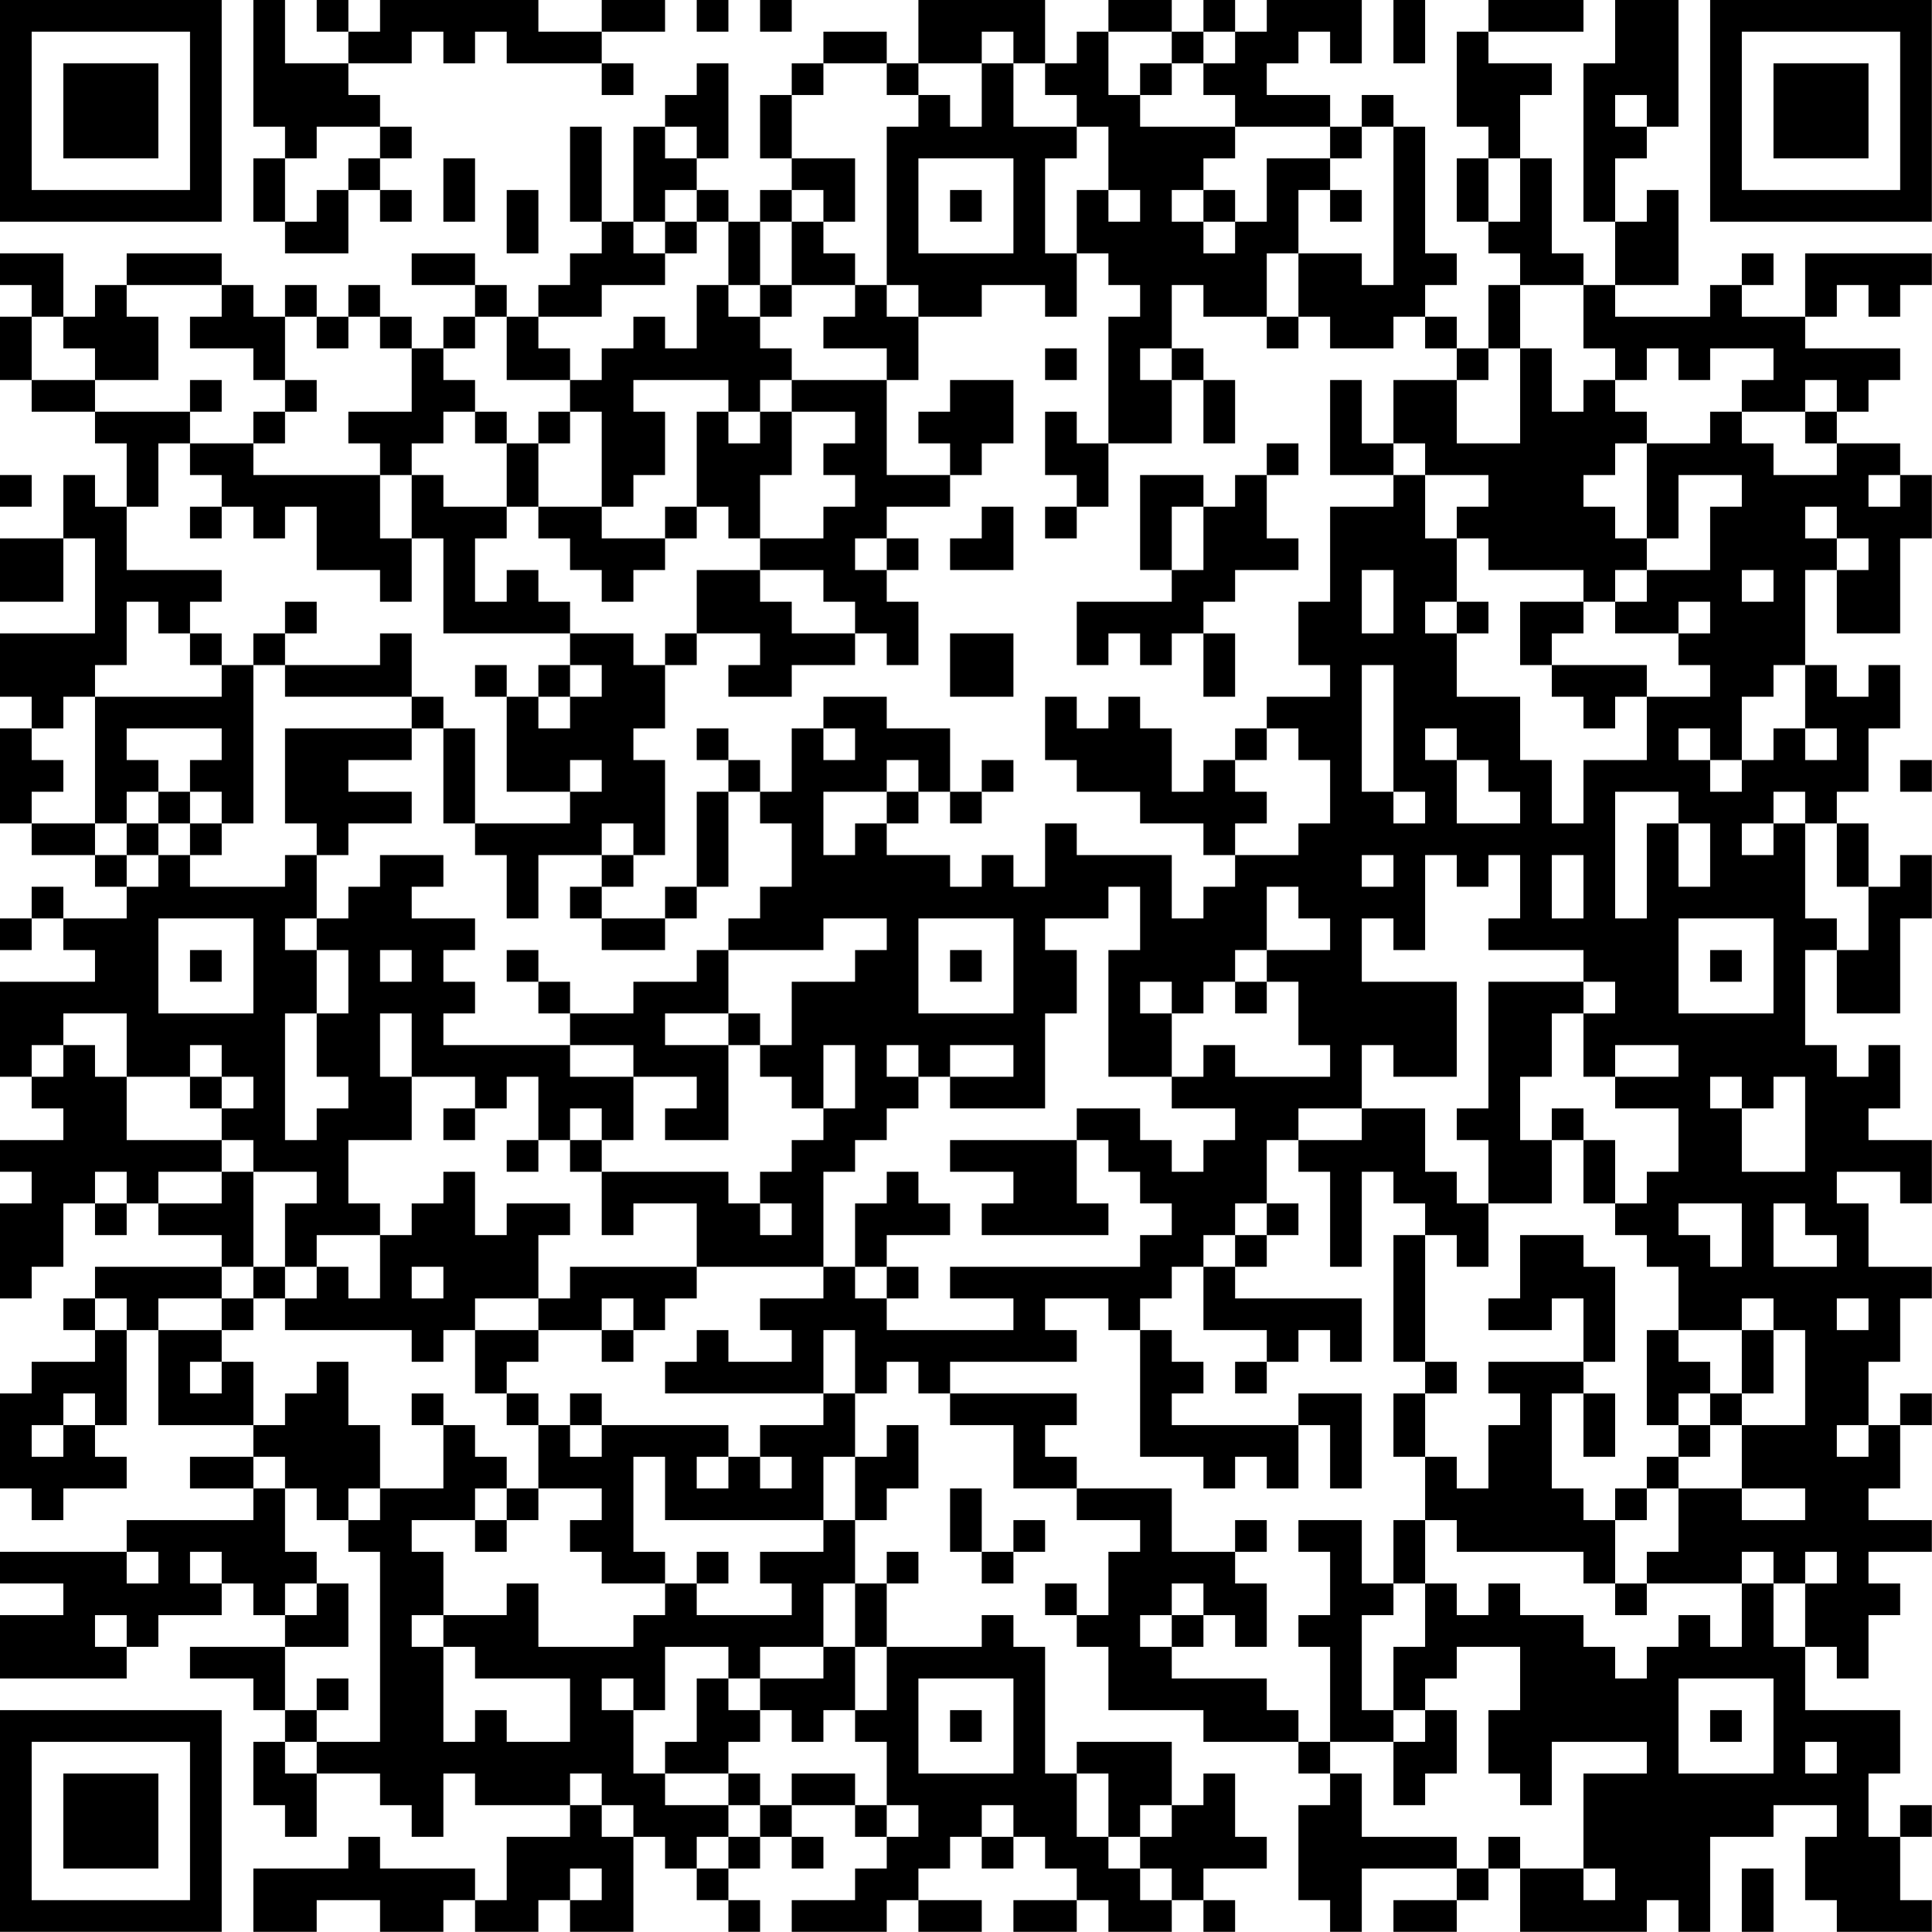 <?xml version="1.0" encoding="UTF-8"?>
<svg xmlns="http://www.w3.org/2000/svg" version="1.1" width="250" height="250" viewBox="0 0 250 250"><rect x="0" y="0" width="250" height="250" fill="#ffffff"/><g transform="scale(4.098)"><g transform="translate(0,0)"><path fill-rule="evenodd" d="M8 0L8 4L9 4L9 5L8 5L8 7L9 7L9 8L11 8L11 6L12 6L12 7L13 7L13 6L12 6L12 5L13 5L13 4L12 4L12 3L11 3L11 2L13 2L13 1L14 1L14 2L15 2L15 1L16 1L16 2L19 2L19 3L20 3L20 2L19 2L19 1L21 1L21 0L19 0L19 1L17 1L17 0L12 0L12 1L11 1L11 0L10 0L10 1L11 1L11 2L9 2L9 0ZM22 0L22 1L23 1L23 0ZM24 0L24 1L25 1L25 0ZM29 0L29 2L28 2L28 1L26 1L26 2L25 2L25 3L24 3L24 5L25 5L25 6L24 6L24 7L23 7L23 6L22 6L22 5L23 5L23 2L22 2L22 3L21 3L21 4L20 4L20 7L19 7L19 4L18 4L18 7L19 7L19 8L18 8L18 9L17 9L17 10L16 10L16 9L15 9L15 8L13 8L13 9L15 9L15 10L14 10L14 11L13 11L13 10L12 10L12 9L11 9L11 10L10 10L10 9L9 9L9 10L8 10L8 9L7 9L7 8L4 8L4 9L3 9L3 10L2 10L2 8L0 8L0 9L1 9L1 10L0 10L0 12L1 12L1 13L3 13L3 14L4 14L4 16L3 16L3 15L2 15L2 17L0 17L0 19L2 19L2 17L3 17L3 20L0 20L0 22L1 22L1 23L0 23L0 26L1 26L1 27L3 27L3 28L4 28L4 29L2 29L2 28L1 28L1 29L0 29L0 30L1 30L1 29L2 29L2 30L3 30L3 31L0 31L0 34L1 34L1 35L2 35L2 36L0 36L0 37L1 37L1 38L0 38L0 41L1 41L1 40L2 40L2 38L3 38L3 39L4 39L4 38L5 38L5 39L7 39L7 40L3 40L3 41L2 41L2 42L3 42L3 43L1 43L1 44L0 44L0 47L1 47L1 48L2 48L2 47L4 47L4 46L3 46L3 45L4 45L4 42L5 42L5 45L8 45L8 46L6 46L6 47L8 47L8 48L4 48L4 49L0 49L0 50L2 50L2 51L0 51L0 53L4 53L4 52L5 52L5 51L7 51L7 50L8 50L8 51L9 51L9 52L6 52L6 53L8 53L8 54L9 54L9 55L8 55L8 57L9 57L9 58L10 58L10 56L12 56L12 57L13 57L13 58L14 58L14 56L15 56L15 57L18 57L18 58L16 58L16 60L15 60L15 59L12 59L12 58L11 58L11 59L8 59L8 61L10 61L10 60L12 60L12 61L14 61L14 60L15 60L15 61L17 61L17 60L18 60L18 61L20 61L20 58L21 58L21 59L22 59L22 60L23 60L23 61L24 61L24 60L23 60L23 59L24 59L24 58L25 58L25 59L26 59L26 58L25 58L25 57L27 57L27 58L28 58L28 59L27 59L27 60L25 60L25 61L28 61L28 60L29 60L29 61L31 61L31 60L29 60L29 59L30 59L30 58L31 58L31 59L32 59L32 58L33 58L33 59L34 59L34 60L32 60L32 61L34 61L34 60L35 60L35 61L37 61L37 60L38 60L38 61L39 61L39 60L38 60L38 59L40 59L40 58L39 58L39 56L38 56L38 57L37 57L37 55L34 55L34 56L33 56L33 52L32 52L32 51L31 51L31 52L28 52L28 50L29 50L29 49L28 49L28 50L27 50L27 48L28 48L28 47L29 47L29 45L28 45L28 46L27 46L27 44L28 44L28 43L29 43L29 44L30 44L30 45L32 45L32 47L34 47L34 48L36 48L36 49L35 49L35 51L34 51L34 50L33 50L33 51L34 51L34 52L35 52L35 54L38 54L38 55L41 55L41 56L42 56L42 57L41 57L41 60L42 60L42 61L43 61L43 59L46 59L46 60L44 60L44 61L46 61L46 60L47 60L47 59L48 59L48 61L52 61L52 60L53 60L53 61L54 61L54 58L56 58L56 57L58 57L58 58L57 58L57 60L58 60L58 61L61 61L61 60L60 60L60 58L61 58L61 57L60 57L60 58L59 58L59 56L60 56L60 54L57 54L57 52L58 52L58 53L59 53L59 51L60 51L60 50L59 50L59 49L61 49L61 48L59 48L59 47L60 47L60 45L61 45L61 44L60 44L60 45L59 45L59 43L60 43L60 41L61 41L61 40L59 40L59 38L58 38L58 37L60 37L60 38L61 38L61 36L59 36L59 35L60 35L60 33L59 33L59 34L58 34L58 33L57 33L57 30L58 30L58 32L60 32L60 29L61 29L61 27L60 27L60 28L59 28L59 26L58 26L58 25L59 25L59 23L60 23L60 21L59 21L59 22L58 22L58 21L57 21L57 18L58 18L58 20L60 20L60 17L61 17L61 15L60 15L60 14L58 14L58 13L59 13L59 12L60 12L60 11L57 11L57 10L58 10L58 9L59 9L59 10L60 10L60 9L61 9L61 8L57 8L57 10L55 10L55 9L56 9L56 8L55 8L55 9L54 9L54 10L51 10L51 9L53 9L53 6L52 6L52 7L51 7L51 5L52 5L52 4L53 4L53 0L51 0L51 2L50 2L50 7L51 7L51 9L50 9L50 8L49 8L49 5L48 5L48 3L49 3L49 2L47 2L47 1L50 1L50 0L47 0L47 1L46 1L46 4L47 4L47 5L46 5L46 7L47 7L47 8L48 8L48 9L47 9L47 11L46 11L46 10L45 10L45 9L46 9L46 8L45 8L45 4L44 4L44 3L43 3L43 4L42 4L42 3L40 3L40 2L41 2L41 1L42 1L42 2L43 2L43 0L40 0L40 1L39 1L39 0L38 0L38 1L37 1L37 0L35 0L35 1L34 1L34 2L33 2L33 0ZM44 0L44 2L45 2L45 0ZM31 1L31 2L29 2L29 3L28 3L28 2L26 2L26 3L25 3L25 5L27 5L27 7L26 7L26 6L25 6L25 7L24 7L24 9L23 9L23 7L22 7L22 6L21 6L21 7L20 7L20 8L21 8L21 9L19 9L19 10L17 10L17 11L18 11L18 12L16 12L16 10L15 10L15 11L14 11L14 12L15 12L15 13L14 13L14 14L13 14L13 15L12 15L12 14L11 14L11 13L13 13L13 11L12 11L12 10L11 10L11 11L10 11L10 10L9 10L9 12L8 12L8 11L6 11L6 10L7 10L7 9L4 9L4 10L5 10L5 12L3 12L3 11L2 11L2 10L1 10L1 12L3 12L3 13L6 13L6 14L5 14L5 16L4 16L4 18L7 18L7 19L6 19L6 20L5 20L5 19L4 19L4 21L3 21L3 22L2 22L2 23L1 23L1 24L2 24L2 25L1 25L1 26L3 26L3 27L4 27L4 28L5 28L5 27L6 27L6 28L9 28L9 27L10 27L10 29L9 29L9 30L10 30L10 32L9 32L9 36L10 36L10 35L11 35L11 34L10 34L10 32L11 32L11 30L10 30L10 29L11 29L11 28L12 28L12 27L14 27L14 28L13 28L13 29L15 29L15 30L14 30L14 31L15 31L15 32L14 32L14 33L18 33L18 34L20 34L20 36L19 36L19 35L18 35L18 36L17 36L17 34L16 34L16 35L15 35L15 34L13 34L13 32L12 32L12 34L13 34L13 36L11 36L11 38L12 38L12 39L10 39L10 40L9 40L9 38L10 38L10 37L8 37L8 36L7 36L7 35L8 35L8 34L7 34L7 33L6 33L6 34L4 34L4 32L2 32L2 33L1 33L1 34L2 34L2 33L3 33L3 34L4 34L4 36L7 36L7 37L5 37L5 38L7 38L7 37L8 37L8 40L7 40L7 41L5 41L5 42L7 42L7 43L6 43L6 44L7 44L7 43L8 43L8 45L9 45L9 44L10 44L10 43L11 43L11 45L12 45L12 47L11 47L11 48L10 48L10 47L9 47L9 46L8 46L8 47L9 47L9 49L10 49L10 50L9 50L9 51L10 51L10 50L11 50L11 52L9 52L9 54L10 54L10 55L9 55L9 56L10 56L10 55L12 55L12 49L11 49L11 48L12 48L12 47L14 47L14 45L15 45L15 46L16 46L16 47L15 47L15 48L13 48L13 49L14 49L14 51L13 51L13 52L14 52L14 55L15 55L15 54L16 54L16 55L18 55L18 53L15 53L15 52L14 52L14 51L16 51L16 50L17 50L17 52L20 52L20 51L21 51L21 50L22 50L22 51L25 51L25 50L24 50L24 49L26 49L26 48L27 48L27 46L26 46L26 48L21 48L21 46L20 46L20 49L21 49L21 50L19 50L19 49L18 49L18 48L19 48L19 47L17 47L17 45L18 45L18 46L19 46L19 45L23 45L23 46L22 46L22 47L23 47L23 46L24 46L24 47L25 47L25 46L24 46L24 45L26 45L26 44L27 44L27 42L26 42L26 44L21 44L21 43L22 43L22 42L23 42L23 43L25 43L25 42L24 42L24 41L26 41L26 40L27 40L27 41L28 41L28 42L32 42L32 41L30 41L30 40L36 40L36 39L37 39L37 38L36 38L36 37L35 37L35 36L34 36L34 35L36 35L36 36L37 36L37 37L38 37L38 36L39 36L39 35L37 35L37 34L38 34L38 33L39 33L39 34L42 34L42 33L41 33L41 31L40 31L40 30L42 30L42 29L41 29L41 28L40 28L40 30L39 30L39 31L38 31L38 32L37 32L37 31L36 31L36 32L37 32L37 34L35 34L35 30L36 30L36 28L35 28L35 29L33 29L33 30L34 30L34 32L33 32L33 35L30 35L30 34L32 34L32 33L30 33L30 34L29 34L29 33L28 33L28 34L29 34L29 35L28 35L28 36L27 36L27 37L26 37L26 40L22 40L22 38L20 38L20 39L19 39L19 37L23 37L23 38L24 38L24 39L25 39L25 38L24 38L24 37L25 37L25 36L26 36L26 35L27 35L27 33L26 33L26 35L25 35L25 34L24 34L24 33L25 33L25 31L27 31L27 30L28 30L28 29L26 29L26 30L23 30L23 29L24 29L24 28L25 28L25 26L24 26L24 25L25 25L25 23L26 23L26 24L27 24L27 23L26 23L26 22L28 22L28 23L30 23L30 25L29 25L29 24L28 24L28 25L26 25L26 27L27 27L27 26L28 26L28 27L30 27L30 28L31 28L31 27L32 27L32 28L33 28L33 26L34 26L34 27L37 27L37 29L38 29L38 28L39 28L39 27L41 27L41 26L42 26L42 24L41 24L41 23L40 23L40 22L42 22L42 21L41 21L41 19L42 19L42 16L44 16L44 15L45 15L45 17L46 17L46 19L45 19L45 20L46 20L46 22L48 22L48 24L49 24L49 26L50 26L50 24L52 24L52 22L54 22L54 21L53 21L53 20L54 20L54 19L53 19L53 20L51 20L51 19L52 19L52 18L54 18L54 16L55 16L55 15L53 15L53 17L52 17L52 14L54 14L54 13L55 13L55 14L56 14L56 15L58 15L58 14L57 14L57 13L58 13L58 12L57 12L57 13L55 13L55 12L56 12L56 11L54 11L54 12L53 12L53 11L52 11L52 12L51 12L51 11L50 11L50 9L48 9L48 11L47 11L47 12L46 12L46 11L45 11L45 10L44 10L44 11L42 11L42 10L41 10L41 8L43 8L43 9L44 9L44 4L43 4L43 5L42 5L42 4L39 4L39 3L38 3L38 2L39 2L39 1L38 1L38 2L37 2L37 1L35 1L35 3L36 3L36 4L39 4L39 5L38 5L38 6L37 6L37 7L38 7L38 8L39 8L39 7L40 7L40 5L42 5L42 6L41 6L41 8L40 8L40 10L38 10L38 9L37 9L37 11L36 11L36 12L37 12L37 14L35 14L35 10L36 10L36 9L35 9L35 8L34 8L34 6L35 6L35 7L36 7L36 6L35 6L35 4L34 4L34 3L33 3L33 2L32 2L32 1ZM31 2L31 4L30 4L30 3L29 3L29 4L28 4L28 9L27 9L27 8L26 8L26 7L25 7L25 9L24 9L24 10L23 10L23 9L22 9L22 11L21 11L21 10L20 10L20 11L19 11L19 12L18 12L18 13L17 13L17 14L16 14L16 13L15 13L15 14L16 14L16 16L14 16L14 15L13 15L13 17L12 17L12 15L8 15L8 14L9 14L9 13L10 13L10 12L9 12L9 13L8 13L8 14L6 14L6 15L7 15L7 16L6 16L6 17L7 17L7 16L8 16L8 17L9 17L9 16L10 16L10 18L12 18L12 19L13 19L13 17L14 17L14 20L18 20L18 21L17 21L17 22L16 22L16 21L15 21L15 22L16 22L16 25L18 25L18 26L15 26L15 23L14 23L14 22L13 22L13 20L12 20L12 21L9 21L9 20L10 20L10 19L9 19L9 20L8 20L8 21L7 21L7 20L6 20L6 21L7 21L7 22L3 22L3 26L4 26L4 27L5 27L5 26L6 26L6 27L7 27L7 26L8 26L8 21L9 21L9 22L13 22L13 23L9 23L9 26L10 26L10 27L11 27L11 26L13 26L13 25L11 25L11 24L13 24L13 23L14 23L14 26L15 26L15 27L16 27L16 29L17 29L17 27L19 27L19 28L18 28L18 29L19 29L19 30L21 30L21 29L22 29L22 28L23 28L23 25L24 25L24 24L23 24L23 23L22 23L22 24L23 24L23 25L22 25L22 28L21 28L21 29L19 29L19 28L20 28L20 27L21 27L21 24L20 24L20 23L21 23L21 21L22 21L22 20L24 20L24 21L23 21L23 22L25 22L25 21L27 21L27 20L28 20L28 21L29 21L29 19L28 19L28 18L29 18L29 17L28 17L28 16L30 16L30 15L31 15L31 14L32 14L32 12L30 12L30 13L29 13L29 14L30 14L30 15L28 15L28 12L29 12L29 10L31 10L31 9L33 9L33 10L34 10L34 8L33 8L33 5L34 5L34 4L32 4L32 2ZM36 2L36 3L37 3L37 2ZM51 3L51 4L52 4L52 3ZM10 4L10 5L9 5L9 7L10 7L10 6L11 6L11 5L12 5L12 4ZM21 4L21 5L22 5L22 4ZM14 5L14 7L15 7L15 5ZM29 5L29 8L32 8L32 5ZM47 5L47 7L48 7L48 5ZM16 6L16 8L17 8L17 6ZM30 6L30 7L31 7L31 6ZM38 6L38 7L39 7L39 6ZM42 6L42 7L43 7L43 6ZM21 7L21 8L22 8L22 7ZM25 9L25 10L24 10L24 11L25 11L25 12L24 12L24 13L23 13L23 12L20 12L20 13L21 13L21 15L20 15L20 16L19 16L19 13L18 13L18 14L17 14L17 16L16 16L16 17L15 17L15 19L16 19L16 18L17 18L17 19L18 19L18 20L20 20L20 21L21 21L21 20L22 20L22 18L24 18L24 19L25 19L25 20L27 20L27 19L26 19L26 18L24 18L24 17L26 17L26 16L27 16L27 15L26 15L26 14L27 14L27 13L25 13L25 12L28 12L28 11L26 11L26 10L27 10L27 9ZM28 9L28 10L29 10L29 9ZM40 10L40 11L41 11L41 10ZM33 11L33 12L34 12L34 11ZM37 11L37 12L38 12L38 14L39 14L39 12L38 12L38 11ZM48 11L48 14L46 14L46 12L44 12L44 14L43 14L43 12L42 12L42 15L44 15L44 14L45 14L45 15L47 15L47 16L46 16L46 17L47 17L47 18L50 18L50 19L48 19L48 21L49 21L49 22L50 22L50 23L51 23L51 22L52 22L52 21L49 21L49 20L50 20L50 19L51 19L51 18L52 18L52 17L51 17L51 16L50 16L50 15L51 15L51 14L52 14L52 13L51 13L51 12L50 12L50 13L49 13L49 11ZM6 12L6 13L7 13L7 12ZM22 13L22 16L21 16L21 17L19 17L19 16L17 16L17 17L18 17L18 18L19 18L19 19L20 19L20 18L21 18L21 17L22 17L22 16L23 16L23 17L24 17L24 15L25 15L25 13L24 13L24 14L23 14L23 13ZM33 13L33 15L34 15L34 16L33 16L33 17L34 17L34 16L35 16L35 14L34 14L34 13ZM40 14L40 15L39 15L39 16L38 16L38 15L36 15L36 18L37 18L37 19L34 19L34 21L35 21L35 20L36 20L36 21L37 21L37 20L38 20L38 22L39 22L39 20L38 20L38 19L39 19L39 18L41 18L41 17L40 17L40 15L41 15L41 14ZM0 15L0 16L1 16L1 15ZM59 15L59 16L60 16L60 15ZM31 16L31 17L30 17L30 18L32 18L32 16ZM37 16L37 18L38 18L38 16ZM57 16L57 17L58 17L58 18L59 18L59 17L58 17L58 16ZM27 17L27 18L28 18L28 17ZM43 18L43 20L44 20L44 18ZM55 18L55 19L56 19L56 18ZM46 19L46 20L47 20L47 19ZM30 20L30 22L32 22L32 20ZM18 21L18 22L17 22L17 23L18 23L18 22L19 22L19 21ZM43 21L43 25L44 25L44 26L45 26L45 25L44 25L44 21ZM56 21L56 22L55 22L55 24L54 24L54 23L53 23L53 24L54 24L54 25L55 25L55 24L56 24L56 23L57 23L57 24L58 24L58 23L57 23L57 21ZM33 22L33 24L34 24L34 25L36 25L36 26L38 26L38 27L39 27L39 26L40 26L40 25L39 25L39 24L40 24L40 23L39 23L39 24L38 24L38 25L37 25L37 23L36 23L36 22L35 22L35 23L34 23L34 22ZM4 23L4 24L5 24L5 25L4 25L4 26L5 26L5 25L6 25L6 26L7 26L7 25L6 25L6 24L7 24L7 23ZM45 23L45 24L46 24L46 26L48 26L48 25L47 25L47 24L46 24L46 23ZM18 24L18 25L19 25L19 24ZM31 24L31 25L30 25L30 26L31 26L31 25L32 25L32 24ZM60 24L60 25L61 25L61 24ZM28 25L28 26L29 26L29 25ZM51 25L51 29L52 29L52 26L53 26L53 28L54 28L54 26L53 26L53 25ZM56 25L56 26L55 26L55 27L56 27L56 26L57 26L57 29L58 29L58 30L59 30L59 28L58 28L58 26L57 26L57 25ZM19 26L19 27L20 27L20 26ZM43 27L43 28L44 28L44 27ZM45 27L45 30L44 30L44 29L43 29L43 31L46 31L46 34L44 34L44 33L43 33L43 35L41 35L41 36L40 36L40 38L39 38L39 39L38 39L38 40L37 40L37 41L36 41L36 42L35 42L35 41L33 41L33 42L34 42L34 43L30 43L30 44L34 44L34 45L33 45L33 46L34 46L34 47L37 47L37 49L39 49L39 50L40 50L40 52L39 52L39 51L38 51L38 50L37 50L37 51L36 51L36 52L37 52L37 53L40 53L40 54L41 54L41 55L42 55L42 56L43 56L43 58L46 58L46 59L47 59L47 58L48 58L48 59L50 59L50 60L51 60L51 59L50 59L50 56L52 56L52 55L49 55L49 57L48 57L48 56L47 56L47 54L48 54L48 52L46 52L46 53L45 53L45 54L44 54L44 52L45 52L45 50L46 50L46 51L47 51L47 50L48 50L48 51L50 51L50 52L51 52L51 53L52 53L52 52L53 52L53 51L54 51L54 52L55 52L55 50L56 50L56 52L57 52L57 50L58 50L58 49L57 49L57 50L56 50L56 49L55 49L55 50L52 50L52 49L53 49L53 47L55 47L55 48L57 48L57 47L55 47L55 45L57 45L57 42L56 42L56 41L55 41L55 42L53 42L53 40L52 40L52 39L51 39L51 38L52 38L52 37L53 37L53 35L51 35L51 34L53 34L53 33L51 33L51 34L50 34L50 32L51 32L51 31L50 31L50 30L47 30L47 29L48 29L48 27L47 27L47 28L46 28L46 27ZM49 27L49 29L50 29L50 27ZM5 29L5 32L8 32L8 29ZM29 29L29 32L32 32L32 29ZM53 29L53 32L56 32L56 29ZM6 30L6 31L7 31L7 30ZM12 30L12 31L13 31L13 30ZM16 30L16 31L17 31L17 32L18 32L18 33L20 33L20 34L22 34L22 35L21 35L21 36L23 36L23 33L24 33L24 32L23 32L23 30L22 30L22 31L20 31L20 32L18 32L18 31L17 31L17 30ZM30 30L30 31L31 31L31 30ZM54 30L54 31L55 31L55 30ZM39 31L39 32L40 32L40 31ZM47 31L47 35L46 35L46 36L47 36L47 38L46 38L46 37L45 37L45 35L43 35L43 36L41 36L41 37L42 37L42 40L43 40L43 37L44 37L44 38L45 38L45 39L44 39L44 43L45 43L45 44L44 44L44 46L45 46L45 48L44 48L44 50L43 50L43 48L41 48L41 49L42 49L42 51L41 51L41 52L42 52L42 55L44 55L44 57L45 57L45 56L46 56L46 54L45 54L45 55L44 55L44 54L43 54L43 51L44 51L44 50L45 50L45 48L46 48L46 49L50 49L50 50L51 50L51 51L52 51L52 50L51 50L51 48L52 48L52 47L53 47L53 46L54 46L54 45L55 45L55 44L56 44L56 42L55 42L55 44L54 44L54 43L53 43L53 42L52 42L52 45L53 45L53 46L52 46L52 47L51 47L51 48L50 48L50 47L49 47L49 44L50 44L50 46L51 46L51 44L50 44L50 43L51 43L51 40L50 40L50 39L48 39L48 41L47 41L47 42L49 42L49 41L50 41L50 43L47 43L47 44L48 44L48 45L47 45L47 47L46 47L46 46L45 46L45 44L46 44L46 43L45 43L45 39L46 39L46 40L47 40L47 38L49 38L49 36L50 36L50 38L51 38L51 36L50 36L50 35L49 35L49 36L48 36L48 34L49 34L49 32L50 32L50 31ZM21 32L21 33L23 33L23 32ZM6 34L6 35L7 35L7 34ZM54 34L54 35L55 35L55 37L57 37L57 34L56 34L56 35L55 35L55 34ZM14 35L14 36L15 36L15 35ZM16 36L16 37L17 37L17 36ZM18 36L18 37L19 37L19 36ZM30 36L30 37L32 37L32 38L31 38L31 39L35 39L35 38L34 38L34 36ZM3 37L3 38L4 38L4 37ZM14 37L14 38L13 38L13 39L12 39L12 41L11 41L11 40L10 40L10 41L9 41L9 40L8 40L8 41L7 41L7 42L8 42L8 41L9 41L9 42L13 42L13 43L14 43L14 42L15 42L15 44L16 44L16 45L17 45L17 44L16 44L16 43L17 43L17 42L19 42L19 43L20 43L20 42L21 42L21 41L22 41L22 40L18 40L18 41L17 41L17 39L18 39L18 38L16 38L16 39L15 39L15 37ZM28 37L28 38L27 38L27 40L28 40L28 41L29 41L29 40L28 40L28 39L30 39L30 38L29 38L29 37ZM40 38L40 39L39 39L39 40L38 40L38 42L40 42L40 43L39 43L39 44L40 44L40 43L41 43L41 42L42 42L42 43L43 43L43 41L39 41L39 40L40 40L40 39L41 39L41 38ZM53 38L53 39L54 39L54 40L55 40L55 38ZM56 38L56 40L58 40L58 39L57 39L57 38ZM13 40L13 41L14 41L14 40ZM3 41L3 42L4 42L4 41ZM15 41L15 42L17 42L17 41ZM19 41L19 42L20 42L20 41ZM58 41L58 42L59 42L59 41ZM36 42L36 46L38 46L38 47L39 47L39 46L40 46L40 47L41 47L41 45L42 45L42 47L43 47L43 44L41 44L41 45L37 45L37 44L38 44L38 43L37 43L37 42ZM2 44L2 45L1 45L1 46L2 46L2 45L3 45L3 44ZM13 44L13 45L14 45L14 44ZM18 44L18 45L19 45L19 44ZM53 44L53 45L54 45L54 44ZM58 45L58 46L59 46L59 45ZM16 47L16 48L15 48L15 49L16 49L16 48L17 48L17 47ZM30 47L30 49L31 49L31 50L32 50L32 49L33 49L33 48L32 48L32 49L31 49L31 47ZM39 48L39 49L40 49L40 48ZM4 49L4 50L5 50L5 49ZM6 49L6 50L7 50L7 49ZM22 49L22 50L23 50L23 49ZM26 50L26 52L24 52L24 53L23 53L23 52L21 52L21 54L20 54L20 53L19 53L19 54L20 54L20 56L21 56L21 57L23 57L23 58L22 58L22 59L23 59L23 58L24 58L24 57L25 57L25 56L27 56L27 57L28 57L28 58L29 58L29 57L28 57L28 55L27 55L27 54L28 54L28 52L27 52L27 50ZM3 51L3 52L4 52L4 51ZM37 51L37 52L38 52L38 51ZM26 52L26 53L24 53L24 54L23 54L23 53L22 53L22 55L21 55L21 56L23 56L23 57L24 57L24 56L23 56L23 55L24 55L24 54L25 54L25 55L26 55L26 54L27 54L27 52ZM10 53L10 54L11 54L11 53ZM29 53L29 56L32 56L32 53ZM53 53L53 56L56 56L56 53ZM30 54L30 55L31 55L31 54ZM54 54L54 55L55 55L55 54ZM57 55L57 56L58 56L58 55ZM18 56L18 57L19 57L19 58L20 58L20 57L19 57L19 56ZM34 56L34 58L35 58L35 59L36 59L36 60L37 60L37 59L36 59L36 58L37 58L37 57L36 57L36 58L35 58L35 56ZM31 57L31 58L32 58L32 57ZM18 59L18 60L19 60L19 59ZM55 59L55 61L56 61L56 59ZM0 0L0 7L7 7L7 0ZM1 1L1 6L6 6L6 1ZM2 2L2 5L5 5L5 2ZM54 0L54 7L61 7L61 0ZM55 1L55 6L60 6L60 1ZM56 2L56 5L59 5L59 2ZM0 54L0 61L7 61L7 54ZM1 55L1 60L6 60L6 55ZM2 56L2 59L5 59L5 56Z" fill="#000000"/></g></g></svg>
